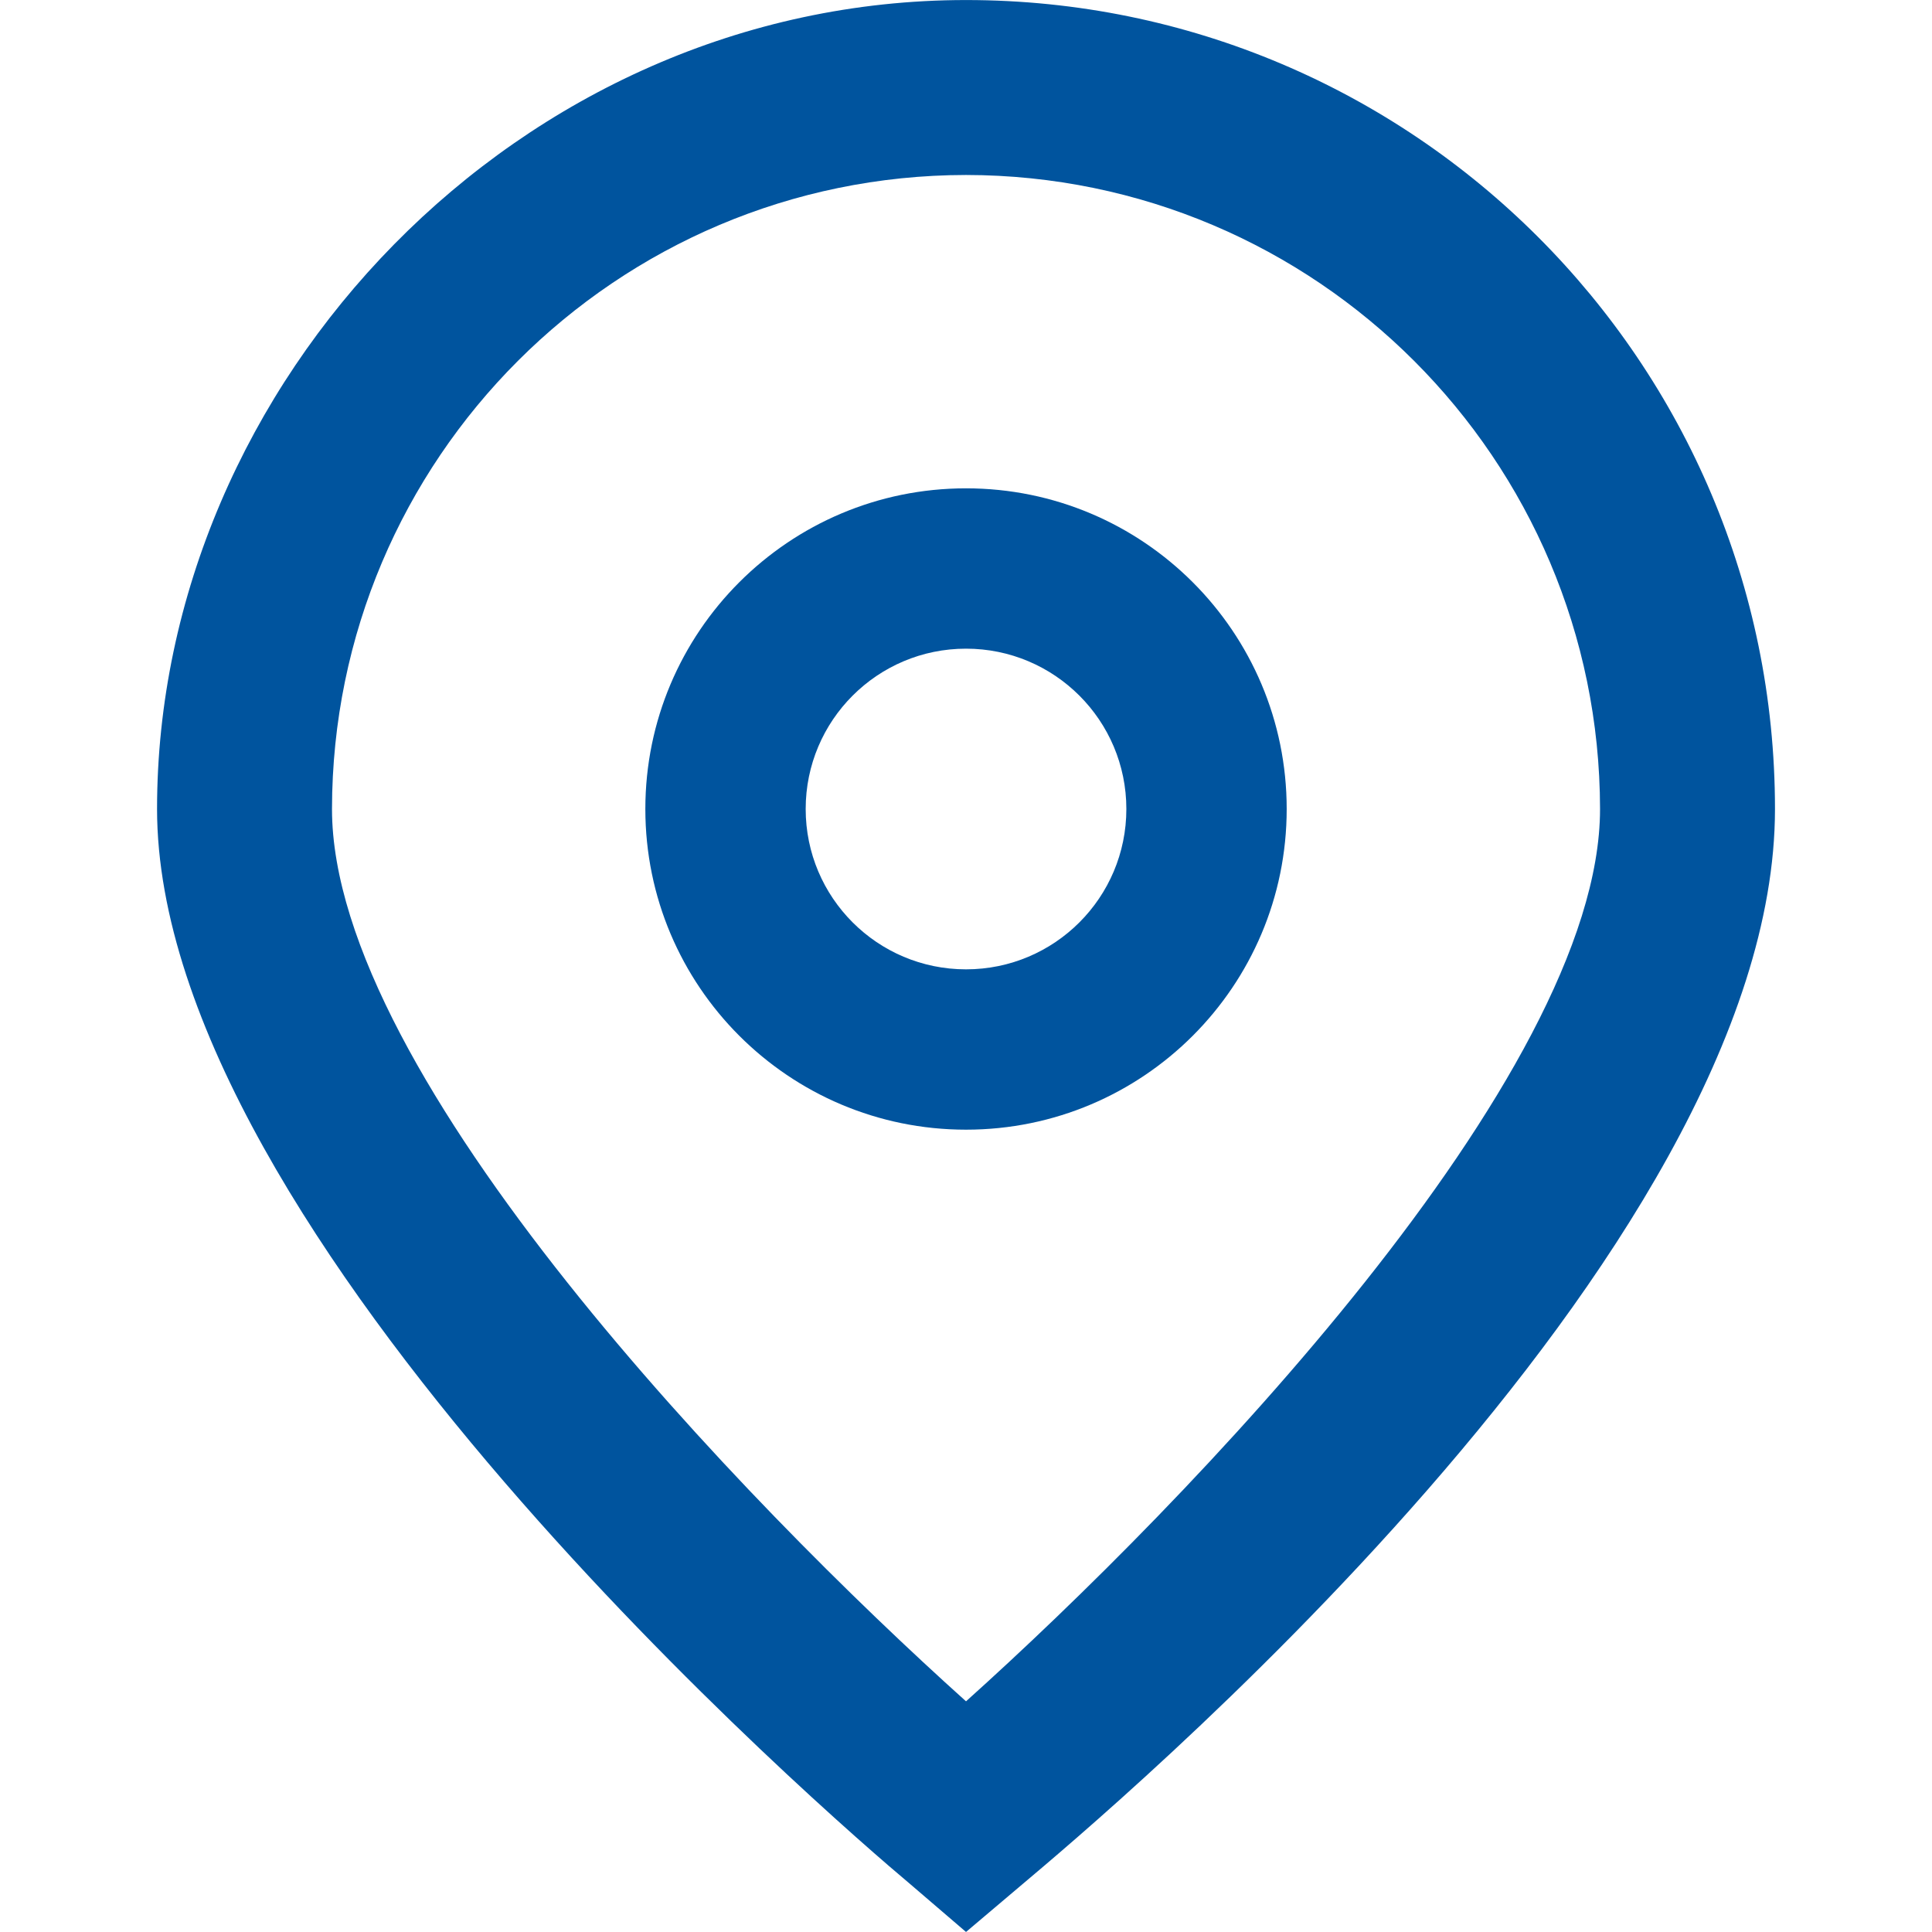 <?xml version="1.0" encoding="UTF-8"?>
<svg id="Layer_1" data-name="Layer 1" xmlns="http://www.w3.org/2000/svg" viewBox="0 0 511.99 511.99">
  <defs>
    <style>
      .cls-1 {
        fill: #00549e;
      }
    </style>
  </defs>
  <g id="_01_align_center" data-name=" 01 align center">
    <path class="cls-1" d="M256,511.98l-14.87-12.75c-20.5-17.17-199.51-171.76-199.51-284.85S137.6.01,256,.01s214.38,95.98,214.38,214.38-179.01,267.68-199.42,284.93l-14.96,12.66ZM256,46.37c-92.75.1-167.92,75.27-168.02,168.02,0,71.04,110.13,184.53,168.02,236.47,57.89-51.96,168.02-165.52,168.02-236.47-.11-92.75-75.27-167.92-168.02-168.02Z"/>
    <path class="cls-1" d="M256,299.37c-46.93,0-84.98-38.05-84.98-84.98s38.05-84.98,84.98-84.98,84.98,38.05,84.98,84.98-38.05,84.98-84.98,84.98ZM256,171.9c-23.47,0-42.49,19.02-42.49,42.49s19.02,42.49,42.49,42.49,42.49-19.02,42.49-42.49-19.02-42.49-42.49-42.49Z"/>
  </g>
</svg>